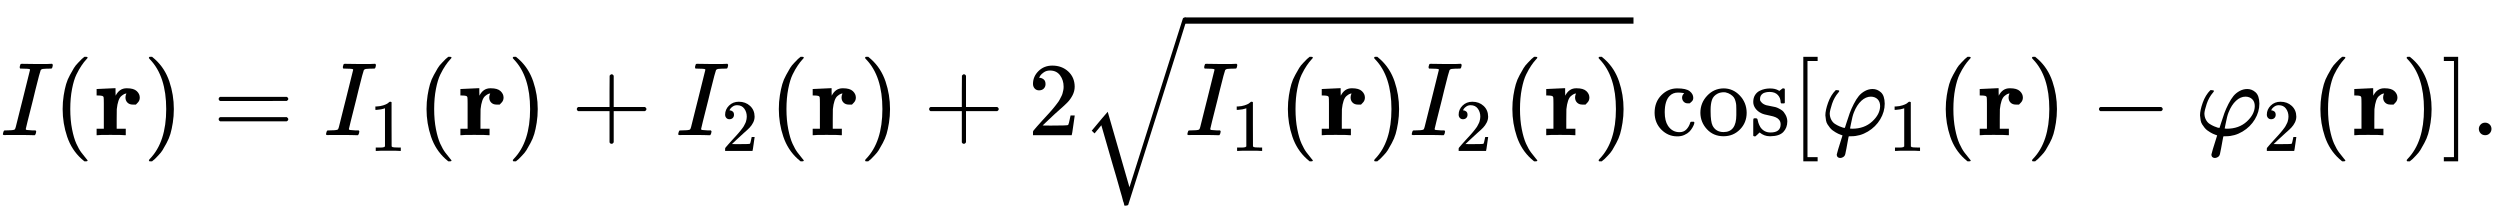<svg width="27.777em" height="2.421em" viewBox="0 -1293.7 23919 2085" xmlns="http://www.w3.org/2000/svg" xmlns:xlink="http://www.w3.org/1999/xlink" overflow="hidden"><defs><path d="M43 1C31.667 1 26 4 26 10 26 11.333 27 16 29 24 32.333 36.667 35.667 43.667 39 45 41 45.667 46 46 54 46L60 46C100 46 125.333 48.333 136 53 136.667 53 137.333 53.333 138 54 141.333 55.333 145 63 149 77 153 91 169.333 156.333 198 273 206 303 212 326.667 216 344 262.667 530.667 286 624.667 286 626 284.667 628.667 284 630.333 284 631 277.333 635 253.667 637 213 637L193 637C187 641 185.667 649.333 189 662 191.667 672 193.667 678 195 680 196.333 682 201 683 209 683L213 683C261 681.667 309.667 681 359 681 440.333 681 483 681.667 487 683L497 683C501.667 678.333 504 674.667 504 672 504 669.333 503 663.667 501 655 499 646.333 496.667 641 494 639 492 637.667 484.333 637 471 637 450.333 637 429 636 407 634 397.667 632 391.333 628.333 388 623 383.333 613.667 366.333 550 337 432 329.667 400.667 322.333 370.333 315 341 268.333 157 245 63 245 59 245 54.333 248.333 51.333 255 50 261.667 48.667 279 47.333 307 46L339 46C343 40.667 345 37.667 345 37 345 36.333 344 30.333 342 19 339.333 10.333 336 4 332 0L316 0C291.333 1.333 245.667 2 179 2 155 2 133 2 113 2 93 2 77 2 65 2 53 2 45.667 1.667 43 1Z" id="E1-MJMATHI-49"/><path d="M94 250C94 296 97.333 339.667 104 381 110.667 422.333 118.333 458 127 488 135.667 518 148 547.333 164 576 180 604.667 192.667 627 202 643 211.333 659 225.333 676.333 244 695 262.667 713.667 273.667 725 277 729 280.333 733 288.667 740 302 750L315 750 319 750C328.333 750 333 747 333 741 333 739 327.333 732 316 720 304.667 708 291 690.333 275 667 259 643.667 242.667 615 226 581 209.333 547 195.333 501 184 443 172.667 385 167 320.667 167 250 167 179.333 172.667 115.333 184 58 195.333 0.667 209-45.667 225-81 241-116.333 257.333-145 274-167 290.667-189 304.667-206.667 316-220 327.333-233.333 333-240.333 333-241 333-247 328-250 318-250L315-250 302-250 274-226C211.333-169.333 165.667-98.667 137-14 108.333 70.667 94 158.667 94 250Z" id="E1-MJMAIN-28"/><path d="M405 293C405 293 394.667 293 374 293 353.333 293 336.667 299.333 324 312 311.333 324.667 305 341 305 361 305 372.333 307.333 383.333 312 394 314 396 315 397.667 315 399 308.333 399 301.333 397.333 294 394 286.667 390.667 277.333 384.333 266 375 254.667 365.667 245.333 350.333 238 329 230.667 307.667 225.333 281 222 249 221.333 243.667 221 210.333 221 149L221 62 308 62 308 0 298 0C286 2 240.333 3 161 3 85 3 44 2 38 0L29 0 29 62 98 62 98 210 98 303C98 336.333 97.333 356.333 96 363 94.667 369.667 90.333 374 83 376 73.667 378.667 60 380 42 380L29 380 29 442 32 442 118 446C175.333 448.667 204.333 450 205 450L210 450 210 414 211 378C235 425.333 269.667 449 315 449L321 449C363 449 393.667 440 413 422 432.333 404 442 383.333 442 360 442 341.333 436 325.667 424 313Z" id="E1-MJMAINB-72"/><path d="M60 749 64 750C67.333 750 70.667 750 74 750L86 750 114 726C176.667 669.333 222.333 598.667 251 514 279.667 429.333 294 341.333 294 250 294 204.667 290.667 161 284 119 277.333 77 269.667 41.333 261 12 252.333-17.333 240-46.667 224-76 208-105.333 195.333-127.667 186-143 176.667-158.333 163-175.333 145-194 127-212.667 116.333-223.667 113-227 109.667-230.333 102-236.667 90-246 88-248 86.667-249.333 86-250L74-250C68.667-250 65-250 63-250 61-250 59.333-249 58-247 56.667-245 55.667-242 55-238 55.667-237.333 59.333-233 66-225 169.333-117.667 221 40.667 221 250 221 459.333 169.333 617.667 66 725 59.333 733 55.667 737.333 55 738 55 743.333 56.667 747 60 749Z" id="E1-MJMAIN-29"/><path d="M56 347C56 355.667 60.667 362.333 70 367L707 367C717 361.667 722 355 722 347 722 339.667 717.333 333.333 708 328L390 327 72 327C61.333 330.333 56 337 56 347ZM56 153C56 163 61.333 169.667 72 173L708 173C717.333 166.333 722 159.667 722 153 722 144.333 717 137.667 707 133L70 133C60.667 137.667 56 144.333 56 153Z" id="E1-MJMAIN-3D"/><path d="M213 578 200 573C190.667 569.667 177.333 566.333 160 563 142.667 559.667 123.333 557.333 102 556L83 556 83 602 102 602C133.333 603.333 162.333 608.333 189 617 215.667 625.667 234.333 633.667 245 641 255.667 648.333 265 655.667 273 663 274.333 665 278.333 666 285 666 291 666 296.667 664 302 660L302 361 303 61C307.667 56.333 311.667 53.333 315 52 318.333 50.667 326.333 49.333 339 48 351.667 46.667 372.333 46 401 46L427 46 427 0 416 0C402 2 349 3 257 3 166.333 3 114 2 100 0L88 0 88 46 114 46C128.667 46 141.333 46 152 46 162.667 46 171 46.333 177 47 183 47.667 188.333 48.667 193 50 197.667 51.333 200.333 52 201 52 201.667 52 203.667 53.667 207 57 210.333 60.333 212.333 61.667 213 61L213 578Z" id="E1-MJMAIN-31"/><path d="M56 237C56 237 56 241.333 56 250 56 258.667 60.667 265.333 70 270L369 270 369 420 370 570C376.667 578.667 383 583 389 583 397.667 583 404.333 578 409 568L409 270 707 270C717 264.667 722 258 722 250 722 242 717 235.333 707 230L409 230 409-68C403.667-77.333 397.667-82 391-82L389-82 387-82C379-82 373-77.333 369-68L369 230 70 230C60.667 234.667 56 241.333 56 250Z" id="E1-MJMAIN-2B"/><path d="M109 429C91 429 76.667 435 66 447 55.333 459 50 473.667 50 491 50 538.333 67.667 579.333 103 614 138.333 648.667 182.333 666 235 666 295.667 666 346.333 647.333 387 610 427.667 572.667 448.333 524.333 449 465 449 436.333 442.333 409 429 383 415.667 357 399.667 334.333 381 315 362.333 295.667 335.667 271 301 241 277 220.333 243.667 189.667 201 149L142 93 218 92C322.667 92 378.333 93.667 385 97 389.667 98.333 397.667 128 409 186L409 189 449 189 449 186C448.333 184 444 153.667 436 95 428 36.333 423 5.667 421 3L421 0 50 0 50 19 50 31C50 35.667 52 40.667 56 46 60 51.333 70 63 86 81 105.333 102.333 122 121 136 137 142 143.667 153.333 156 170 174 186.667 192 198 204.333 204 211 210 217.667 219.667 228.667 233 244 246.333 259.333 255.667 270.667 261 278 266.333 285.333 274 295.333 284 308 294 320.667 301 331.333 305 340 309 348.667 314 358.333 320 369 326 379.667 330.333 390.333 333 401 335.667 411.667 338 421.667 340 431 342 440.333 343 451.333 343 464 343 506 331.667 542.333 309 573 286.333 603.667 254 619 212 619 190 619 170.667 613.333 154 602 137.333 590.667 125.667 579.667 119 569 112.333 558.333 109 552 109 550 109 549.333 110.667 549 114 549 126 549 138.333 544.333 151 535 163.667 525.667 170 510.333 170 489 170 472.333 164.667 458.333 154 447 143.333 435.667 128.333 429.667 109 429Z" id="E1-MJMAIN-32"/><path d="M1001 1150C1011.67 1150 1018 1144 1020 1132 1020 1128.67 927 832.667 741 244L460-643C455.333-647.667 447.333-650 436-650L424-650C423.333-648 423-646.333 423-645 423-643.667 422.333-642 421-640 419.667-638 419-635 419-631 419-627 417.667-622.333 415-617 412.333-611.667 410-604 408-594 406-584 403-572.667 399-560 395-547.333 390.333-531.333 385-512 379.667-492.667 373.667-471.333 367-448 360.333-424.667 352.333-396.667 343-364 333.667-331.333 323.333-296.333 312-259L203 119 138 41 111 67 212 188 264 248 472-474 983 1140C986.333 1146.67 992.333 1150 1001 1150Z" id="E1-MJSZ2-221A"/><path d="M370 305C370 305 363 305 349 305 335 305 323 310 313 320 303 330 297.667 342.667 297 358 297 373.333 302 386 312 396 315.333 399.333 317 401.333 317 402 317 402.667 313.667 403.333 307 404 289.667 406.667 273.333 408 258 408 225.333 408 198.667 397.333 178 376 146.667 344.667 131 292.333 131 219 131 164.333 141.333 121.333 162 90 189.333 49.333 226 29 272 29 299.333 29 321.333 37.667 338 55 354.667 72.333 366.667 93 374 117 375.333 122.333 377 125.667 379 127 381 128.333 386.333 129 395 129L409 129C413 125 415 122 415 120 415 117.333 413.667 112 411 104 408.333 96 403 85 395 71 387 57 377.333 44.333 366 33 354.667 21.667 338.667 11.333 318 2 297.333-7.333 274.333-11.667 249-11 191.667-11 141.667 10.333 99 53 56.333 95.667 34.667 149.333 34 214 34 283.333 55.667 339.667 99 383 142.333 426.333 192.667 448 250 448 307.333 448 347.333 439 370 421 392.667 403 404 381.667 404 357 404 341.667 398.333 329.333 387 320Z" id="E1-MJMAIN-63"/><path d="M28 214C28 277.333 49.667 332 93 378 136.333 424 188.667 447.333 250 448 310 448 361.667 425.333 405 380 448.333 334.667 470.333 279.667 471 215 471 151.667 449.667 98.333 407 55 364.333 11.667 312-10 250-10 185.333-10 132.333 12.333 91 57 49.667 101.667 28.667 154 28 214ZM250 30C331.333 30 372 84.333 372 193L372 225 372 250C372 264.667 371.667 277.333 371 288 370.333 298.667 368 311.333 364 326 360 340.667 354.667 352.667 348 362 341.333 371.333 331 380.667 317 390 303 399.333 286.667 406 268 410 264.667 410.667 259.333 411 252 411 232 411 213 407 195 399 166.333 384.333 147.667 364 139 338 130.333 312 126 281.333 126 246L126 226C126 162 132.333 117 145 91 166.333 50.333 201.333 30 250 30Z" id="E1-MJMAIN-6F"/><path d="M295 316C295 342.667 286 365.667 268 385 250 404.333 224 414 190 414 166 414 145.333 409.667 128 401 108 388.333 98 371 98 349 97.333 345.667 97.333 341.333 98 336 98.667 330.667 104 322.667 114 312 124 301.333 138.333 293 157 287 169 283.667 183.667 280.667 201 278 218.333 275.333 233 272.333 245 269 257 265.667 267.667 261.333 277 256 288.333 250.667 299.333 244 310 236 320.667 228 331.333 214.333 342 195 352.667 175.667 358.333 155 359 133 359 91.667 346.333 57.667 321 31 295.667 4.333 254.667-9.333 198-10L190-10C155.333-10 123.333 2 94 26L86 19 77 10C73 6 69 2.333 65-1L54-11 46-11 42-11C40-11 37-9 33-5L33 74 33 132C33 146 33.667 154.333 35 157 36.333 159.667 39.667 161.333 45 162L54 162C62 162 67.333 160.667 70 158 72.667 155.333 74.333 151.333 75 146 75.667 140.667 78 131.667 82 119 86 106.333 92.333 92.333 101 77 124.333 43 156.667 26 198 26 262.667 26 295 52 295 104 295 123.333 289 139 277 151 263.667 167 236 179 194 187 152 195 124.333 202.667 111 210 87 221.333 68 236.667 54 256 40 275.333 33 296 33 318 33 344 38.667 366 50 384 61.333 402 75.667 415.333 93 424 110.333 432.667 127 438.667 143 442 159 445.333 173.667 447 187 447L198 447C224.667 447 248 442 268 432L283 424 292 431C298.667 437 306 442.667 314 448L322 448 326 448C328 448 331 446 335 442L335 310 329 304 301 304C297 308 295 312 295 316Z" id="E1-MJMAIN-73"/><path d="M118-250 118 750 255 750 255 710 158 710 158-210 255-210 255-250 118-250Z" id="E1-MJMAIN-5B"/><path d="M92 210C92 187.333 96.667 167 106 149 115.333 131 127.333 117.333 142 108 156.667 98.667 171 91 185 85 199 79 210.667 74.667 220 72L235 70 237 71 250 112C262 150.667 273 183.667 283 211 293 238.333 306 267.667 322 299 338 330.333 354 355.667 370 375 386 394.333 405.667 410.333 429 423 452.333 435.667 476.667 442 502 442 532 442 558.667 431.333 582 410 605.333 388.667 617.333 352.667 618 302 618 250 603.667 200 575 152 546.333 104 507 65 457 35 407 5 354.333-10 299-10 281.667-10 273-10.667 273-12L266-48C262-71.333 257.333-97 252-125 246.667-153 243-171 241-179 237.667-195 229-206 215-212 207.667-216 199.333-218 190-218 169.333-216 159-205 159-185 159-178.333 177.333-117.333 214-2L209 0C205.667 1.333 201 3 195 5 189 7 181.667 10 173 14 164.333 18 155.667 22.667 147 28 138.333 33.333 129.333 39.333 120 46 110.667 52.667 102 61 94 71 86 81 78.333 91.667 71 103 63.667 114.333 58.667 127.333 56 142 53.333 156.667 51.333 172.667 50 190 50 222 58.667 262.333 76 311 93.333 359.667 117.667 399.667 149 431L162 431C176 431 183 428.333 183 423 183 419 180.333 414.333 175 409 147.667 377 127.333 340.667 114 300 100.667 259.333 93.333 229.333 92 210ZM574 278C574 306 566 328 550 344 534 360 512.667 368.333 486 369 453.333 369 422.667 355.667 394 329 365.333 302.333 341.667 265.333 323 218 313.667 195.333 304.333 159 295 109L286 64C298 62.667 304.667 62 306 62 384 62 448 85 498 131 548 177 573.333 226 574 278Z" id="E1-MJMATHI-3C6"/><path d="M84 237C84 237 84 241.333 84 250 84 258.667 88.667 265.333 98 270L679 270C689 264.667 694 258 694 250 694 242 689 235.333 679 230L98 230C88.667 234.667 84 241.333 84 250Z" id="E1-MJMAIN-2212"/><path d="M22 710 22 750 159 750 159-250 22-250 22-210 119-210 119 710 22 710Z" id="E1-MJMAIN-5D"/><path d="M78 60C78 76 83.667 90 95 102 106.333 114 120.667 120 138 120 154 120 168 114.667 180 104 192 93.333 198.333 79 199 61 199 44.333 193.333 30 182 18 170.667 6 156.333 0 139 0 121.667 0 107.333 5.667 96 17 84.667 28.333 78.667 42.667 78 60Z" id="E1-MJMAIN-2E"/></defs><g stroke="currentColor" stroke-width="0" fill="currentColor" transform="scale(1 -1)"><use width="100%" height="100%" xlink:href="#E1-MJMATHI-49"></use><use x="504" width="100%" height="100%" xlink:href="#E1-MJMAIN-28"></use><use x="894" width="100%" height="100%" xlink:href="#E1-MJMAINB-72"></use><use x="1368" width="100%" height="100%" xlink:href="#E1-MJMAIN-29"></use><use x="2035" width="100%" height="100%" xlink:href="#E1-MJMAIN-3D"></use><g transform="translate(3092 0)"><use width="100%" height="100%" xlink:href="#E1-MJMATHI-49"></use><use x="622" y="-213" width="100%" height="100%" xlink:href="#E1-MJMAIN-31" transform="scale(0.707 0.707)"></use></g><use x="3986" width="100%" height="100%" xlink:href="#E1-MJMAIN-28"></use><use x="4375" width="100%" height="100%" xlink:href="#E1-MJMAINB-72"></use><use x="4850" width="100%" height="100%" xlink:href="#E1-MJMAIN-29"></use><use x="5462" width="100%" height="100%" xlink:href="#E1-MJMAIN-2B"></use><g transform="translate(6462 0)"><use width="100%" height="100%" xlink:href="#E1-MJMATHI-49"></use><use x="622" y="-213" width="100%" height="100%" xlink:href="#E1-MJMAIN-32" transform="scale(0.707 0.707)"></use></g><use x="7357" width="100%" height="100%" xlink:href="#E1-MJMAIN-28"></use><use x="7746" width="100%" height="100%" xlink:href="#E1-MJMAINB-72"></use><use x="8221" width="100%" height="100%" xlink:href="#E1-MJMAIN-29"></use><use x="8833" width="100%" height="100%" xlink:href="#E1-MJMAIN-2B"></use><use x="9833" width="100%" height="100%" xlink:href="#E1-MJMAIN-32"></use><g transform="translate(10334 0)"><use y="-24" width="100%" height="100%" xlink:href="#E1-MJSZ2-221A"></use><rect x="1000" y="1067" width="4295" height="60" stroke="none"/><g transform="translate(1000 0)"><use width="100%" height="100%" xlink:href="#E1-MJMATHI-49"></use><use x="622" y="-213" width="100%" height="100%" xlink:href="#E1-MJMAIN-31" transform="scale(0.707 0.707)"></use><use x="894" width="100%" height="100%" xlink:href="#E1-MJMAIN-28"></use><use x="1283" width="100%" height="100%" xlink:href="#E1-MJMAINB-72"></use><use x="1758" width="100%" height="100%" xlink:href="#E1-MJMAIN-29"></use><g transform="translate(2147 0)"><use width="100%" height="100%" xlink:href="#E1-MJMATHI-49"></use><use x="622" y="-213" width="100%" height="100%" xlink:href="#E1-MJMAIN-32" transform="scale(0.707 0.707)"></use></g><use x="3042" width="100%" height="100%" xlink:href="#E1-MJMAIN-28"></use><use x="3431" width="100%" height="100%" xlink:href="#E1-MJMAINB-72"></use><use x="3906" width="100%" height="100%" xlink:href="#E1-MJMAIN-29"></use></g></g><g transform="translate(15797 0)"><use width="100%" height="100%" xlink:href="#E1-MJMAIN-63"></use><use x="444" width="100%" height="100%" xlink:href="#E1-MJMAIN-6F"></use><use x="945" width="100%" height="100%" xlink:href="#E1-MJMAIN-73"></use></g><use x="17136" width="100%" height="100%" xlink:href="#E1-MJMAIN-5B"></use><g transform="translate(17415 0)"><use width="100%" height="100%" xlink:href="#E1-MJMATHI-3C6"></use><use x="925" y="-213" width="100%" height="100%" xlink:href="#E1-MJMAIN-31" transform="scale(0.707 0.707)"></use></g><use x="18523" width="100%" height="100%" xlink:href="#E1-MJMAIN-28"></use><use x="18913" width="100%" height="100%" xlink:href="#E1-MJMAINB-72"></use><use x="19387" width="100%" height="100%" xlink:href="#E1-MJMAIN-29"></use><use x="19999" width="100%" height="100%" xlink:href="#E1-MJMAIN-2212"></use><g transform="translate(21000 0)"><use width="100%" height="100%" xlink:href="#E1-MJMATHI-3C6"></use><use x="925" y="-213" width="100%" height="100%" xlink:href="#E1-MJMAIN-32" transform="scale(0.707 0.707)"></use></g><use x="22108" width="100%" height="100%" xlink:href="#E1-MJMAIN-28"></use><use x="22497" width="100%" height="100%" xlink:href="#E1-MJMAINB-72"></use><use x="22972" width="100%" height="100%" xlink:href="#E1-MJMAIN-29"></use><use x="23361" width="100%" height="100%" xlink:href="#E1-MJMAIN-5D"></use><use x="23640" width="100%" height="100%" xlink:href="#E1-MJMAIN-2E"></use></g></svg>